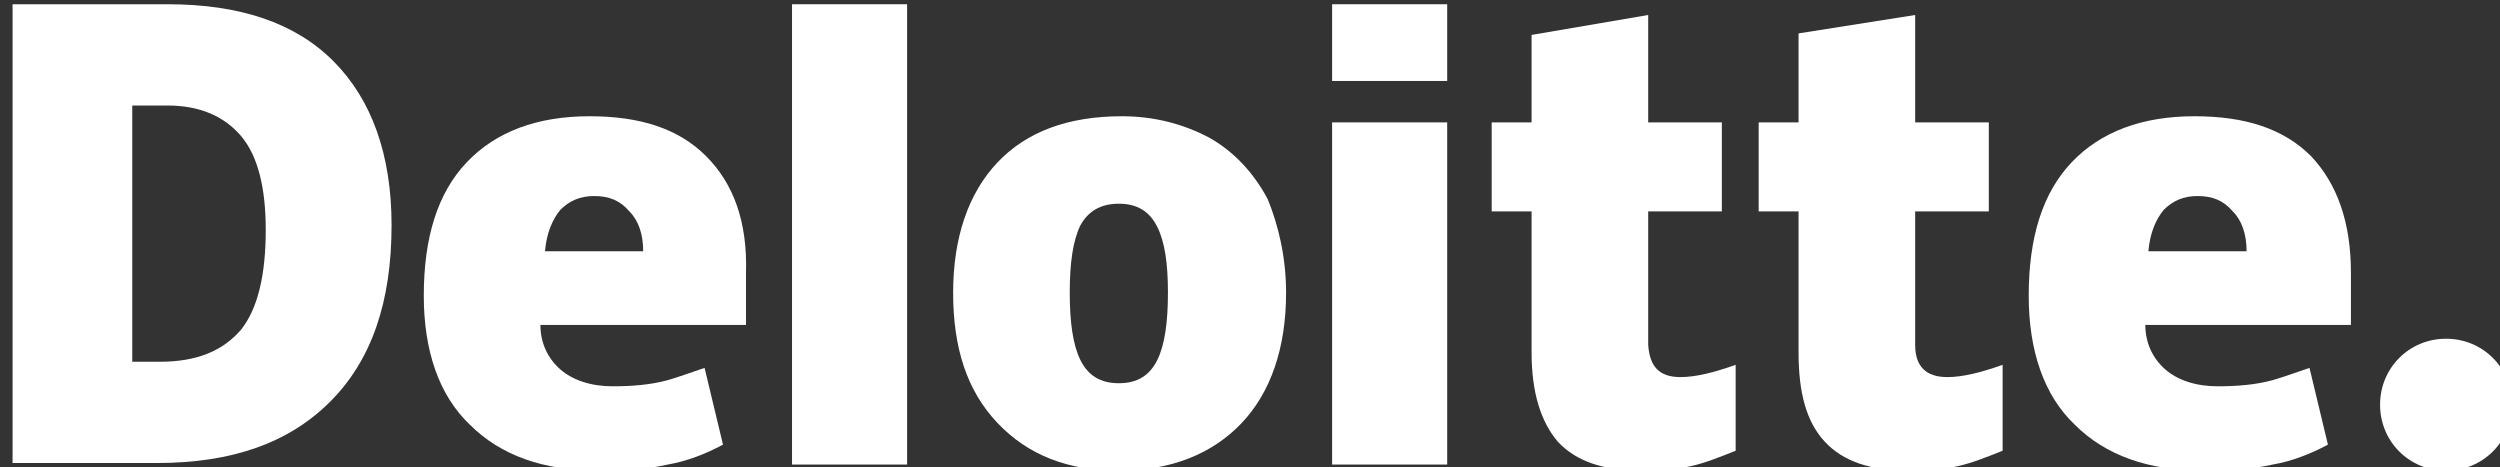 <?xml version="1.0" encoding="UTF-8"?> <svg xmlns:sodipodi="http://sodipodi.sourceforge.net/DTD/sodipodi-0.dtd" xmlns:inkscape="http://www.inkscape.org/namespaces/inkscape" xmlns:svg="http://www.w3.org/2000/svg" xmlns:dc="http://purl.org/dc/elements/1.1/" xmlns:rdf="http://www.w3.org/1999/02/22-rdf-syntax-ns#" xmlns:cc="http://creativecommons.org/ns#" xmlns="http://www.w3.org/2000/svg" xmlns:xlink="http://www.w3.org/1999/xlink" version="1.1" id="svg2" inkscape:export-filename="C:\Users\Daijin\Desktop\Deloitte.png" sodipodi:docname="Deloitte_logo_2016.svg" x="0px" y="0px" viewBox="0 0 885.8 165.6" style="enable-background:new 0 0 885.8 165.6;" xml:space="preserve"><rect x="0" y="0" width="885.8" height="165.6" fill="#333333" stroke="none"/> <style type="text/css"> .st0{fill:#FFFFFF;} </style> <g id="layer1" transform="translate(-2521.97,-654.343)" inkscape:groupmode="layer" inkscape:label="Layer 1"> <g id="g3359" transform="matrix(3.068,0,0,3.068,-6165.655,-2195.369)"> <g id="g3371" transform="matrix(1.772,0,0,1.772,-2301.05,-745.377)"> <path id="path3356" inkscape:connector-curvature="0" class="st0" d="M3051.7,971.2c0-2.4,1.9-4.3,4.3-4.3c2.4,0,4.3,1.9,4.3,4.3 s-1.9,4.3-4.3,4.3C3053.6,975.5,3051.7,973.6,3051.7,971.2"></path> <path id="path3360" inkscape:connector-curvature="0" class="st0" d="M2913.9,959.8c0-2.7-0.5-4.8-1.6-6.1c-1.1-1.3-2.7-2-4.8-2 h-2.3v16.7h1.8c2.4,0,4.1-0.7,5.3-2.1C2913.4,964.9,2913.9,962.7,2913.9,959.8 M2922.1,959.5c0,5-1.3,8.8-4,11.5 c-2.7,2.7-6.4,4-11.3,4h-9.4v-29.9h10.1c4.7,0,8.3,1.2,10.8,3.7C2920.8,951.3,2922.1,954.9,2922.1,959.5"></path> <path id="path3362" inkscape:connector-curvature="0" class="st0" d="M2948.2,975.1h7.5v-30h-7.5V975.1z"></path> <path id="path3366" inkscape:connector-curvature="0" class="st0" d="M2966.3,963.9c0,1.9,0.2,3.4,0.7,4.4c0.5,1,1.3,1.5,2.5,1.5 c1.2,0,2-0.5,2.5-1.5c0.5-1,0.7-2.5,0.7-4.4c0-1.9-0.2-3.3-0.7-4.3c-0.5-1-1.3-1.5-2.5-1.5c-1.2,0-2,0.5-2.5,1.4 C2966.5,960.5,2966.3,962,2966.3,963.9 M2980.4,963.9c0,3.6-1,6.5-2.9,8.5c-1.9,2-4.6,3.1-8,3.1c-3.3,0-5.9-1-7.9-3.1 c-2-2.1-2.9-4.9-2.9-8.5c0-3.6,1-6.5,2.9-8.5c1.9-2,4.6-3,8.1-3c2.1,0,4,0.5,5.7,1.4c1.6,0.9,2.9,2.3,3.8,4 C2979.9,959.5,2980.4,961.6,2980.4,963.9"></path> <path id="path3370" inkscape:connector-curvature="0" class="st0" d="M2983.4,975.1h7.5v-11.5v-10.8h-7.5V975.1z"></path> <path id="path3372" inkscape:connector-curvature="0" class="st0" d="M2983.4,950.1h7.5v-5h-7.5V950.1z"></path> <path id="path3376" inkscape:connector-curvature="0" class="st0" d="M3006.1,969.4c1,0,2.2-0.3,3.6-0.8v5.6c-1,0.4-2,0.8-2.9,1 c-0.9,0.2-2,0.3-3.2,0.3c-2.5,0-4.3-0.6-5.5-1.9c-1.1-1.3-1.7-3.2-1.7-5.8v-9.2h-2.6v-5.8h2.6v-5.7l7.6-1.3v7h4.8v5.8h-4.8v8.7 C3004.1,968.7,3004.7,969.4,3006.1,969.4"></path> <path id="path3380" inkscape:connector-curvature="0" class="st0" d="M3023.5,969.4c1,0,2.2-0.3,3.6-0.8v5.6c-1,0.4-2,0.8-2.9,1 c-0.9,0.2-2,0.3-3.2,0.3c-2.5,0-4.3-0.6-5.5-1.9s-1.7-3.2-1.7-5.8v-9.2h-2.6v-5.8h2.6V947l7.6-1.2v7h4.8v5.8h-4.8v8.7 C3021.4,968.7,3022.1,969.4,3023.5,969.4"></path> <path id="path3384" inkscape:connector-curvature="0" class="st0" d="M3036.6,961.2c0.1-1.2,0.5-2.1,1-2.7 c0.6-0.6,1.3-0.9,2.2-0.9c1,0,1.7,0.3,2.3,1c0.6,0.6,0.9,1.5,0.9,2.6L3036.6,961.2L3036.6,961.2z M3047.2,955 c-1.8-1.8-4.3-2.6-7.6-2.6c-3.4,0-6.1,1-8,3c-1.9,2-2.8,4.9-2.8,8.7c0,3.6,1,6.5,3,8.4c2,2,4.8,3,8.4,3c1.7,0,3.2-0.1,4.5-0.4 c1.2-0.2,2.5-0.7,3.6-1.3l-1.2-5c-0.9,0.3-1.7,0.6-2.4,0.8c-1.1,0.3-2.3,0.4-3.6,0.4c-1.4,0-2.6-0.4-3.4-1.1 c-0.8-0.7-1.3-1.7-1.3-2.9h13.4v-3.4C3049.8,959.3,3048.9,956.8,3047.2,955"></path> <path id="path3388" inkscape:connector-curvature="0" class="st0" d="M2932.1,961.2c0.1-1.2,0.5-2.1,1-2.7 c0.6-0.6,1.3-0.9,2.2-0.9c1,0,1.7,0.3,2.3,1c0.6,0.6,0.9,1.5,0.9,2.6L2932.1,961.2L2932.1,961.2z M2942.6,955 c-1.8-1.8-4.3-2.6-7.6-2.6c-3.4,0-6.1,1-8,3c-1.9,2-2.8,4.9-2.8,8.7c0,3.6,1,6.5,3,8.4c2,2,4.8,3,8.4,3c1.7,0,3.2-0.1,4.5-0.4 c1.2-0.2,2.5-0.7,3.6-1.3l-1.2-5c-0.9,0.3-1.7,0.6-2.4,0.8c-1.1,0.3-2.3,0.4-3.6,0.4c-1.4,0-2.6-0.4-3.4-1.1 c-0.8-0.7-1.3-1.7-1.3-2.9h13.4v-3.4C2945.3,959.3,2944.4,956.8,2942.6,955"></path> </g> </g> </g> </svg> 
